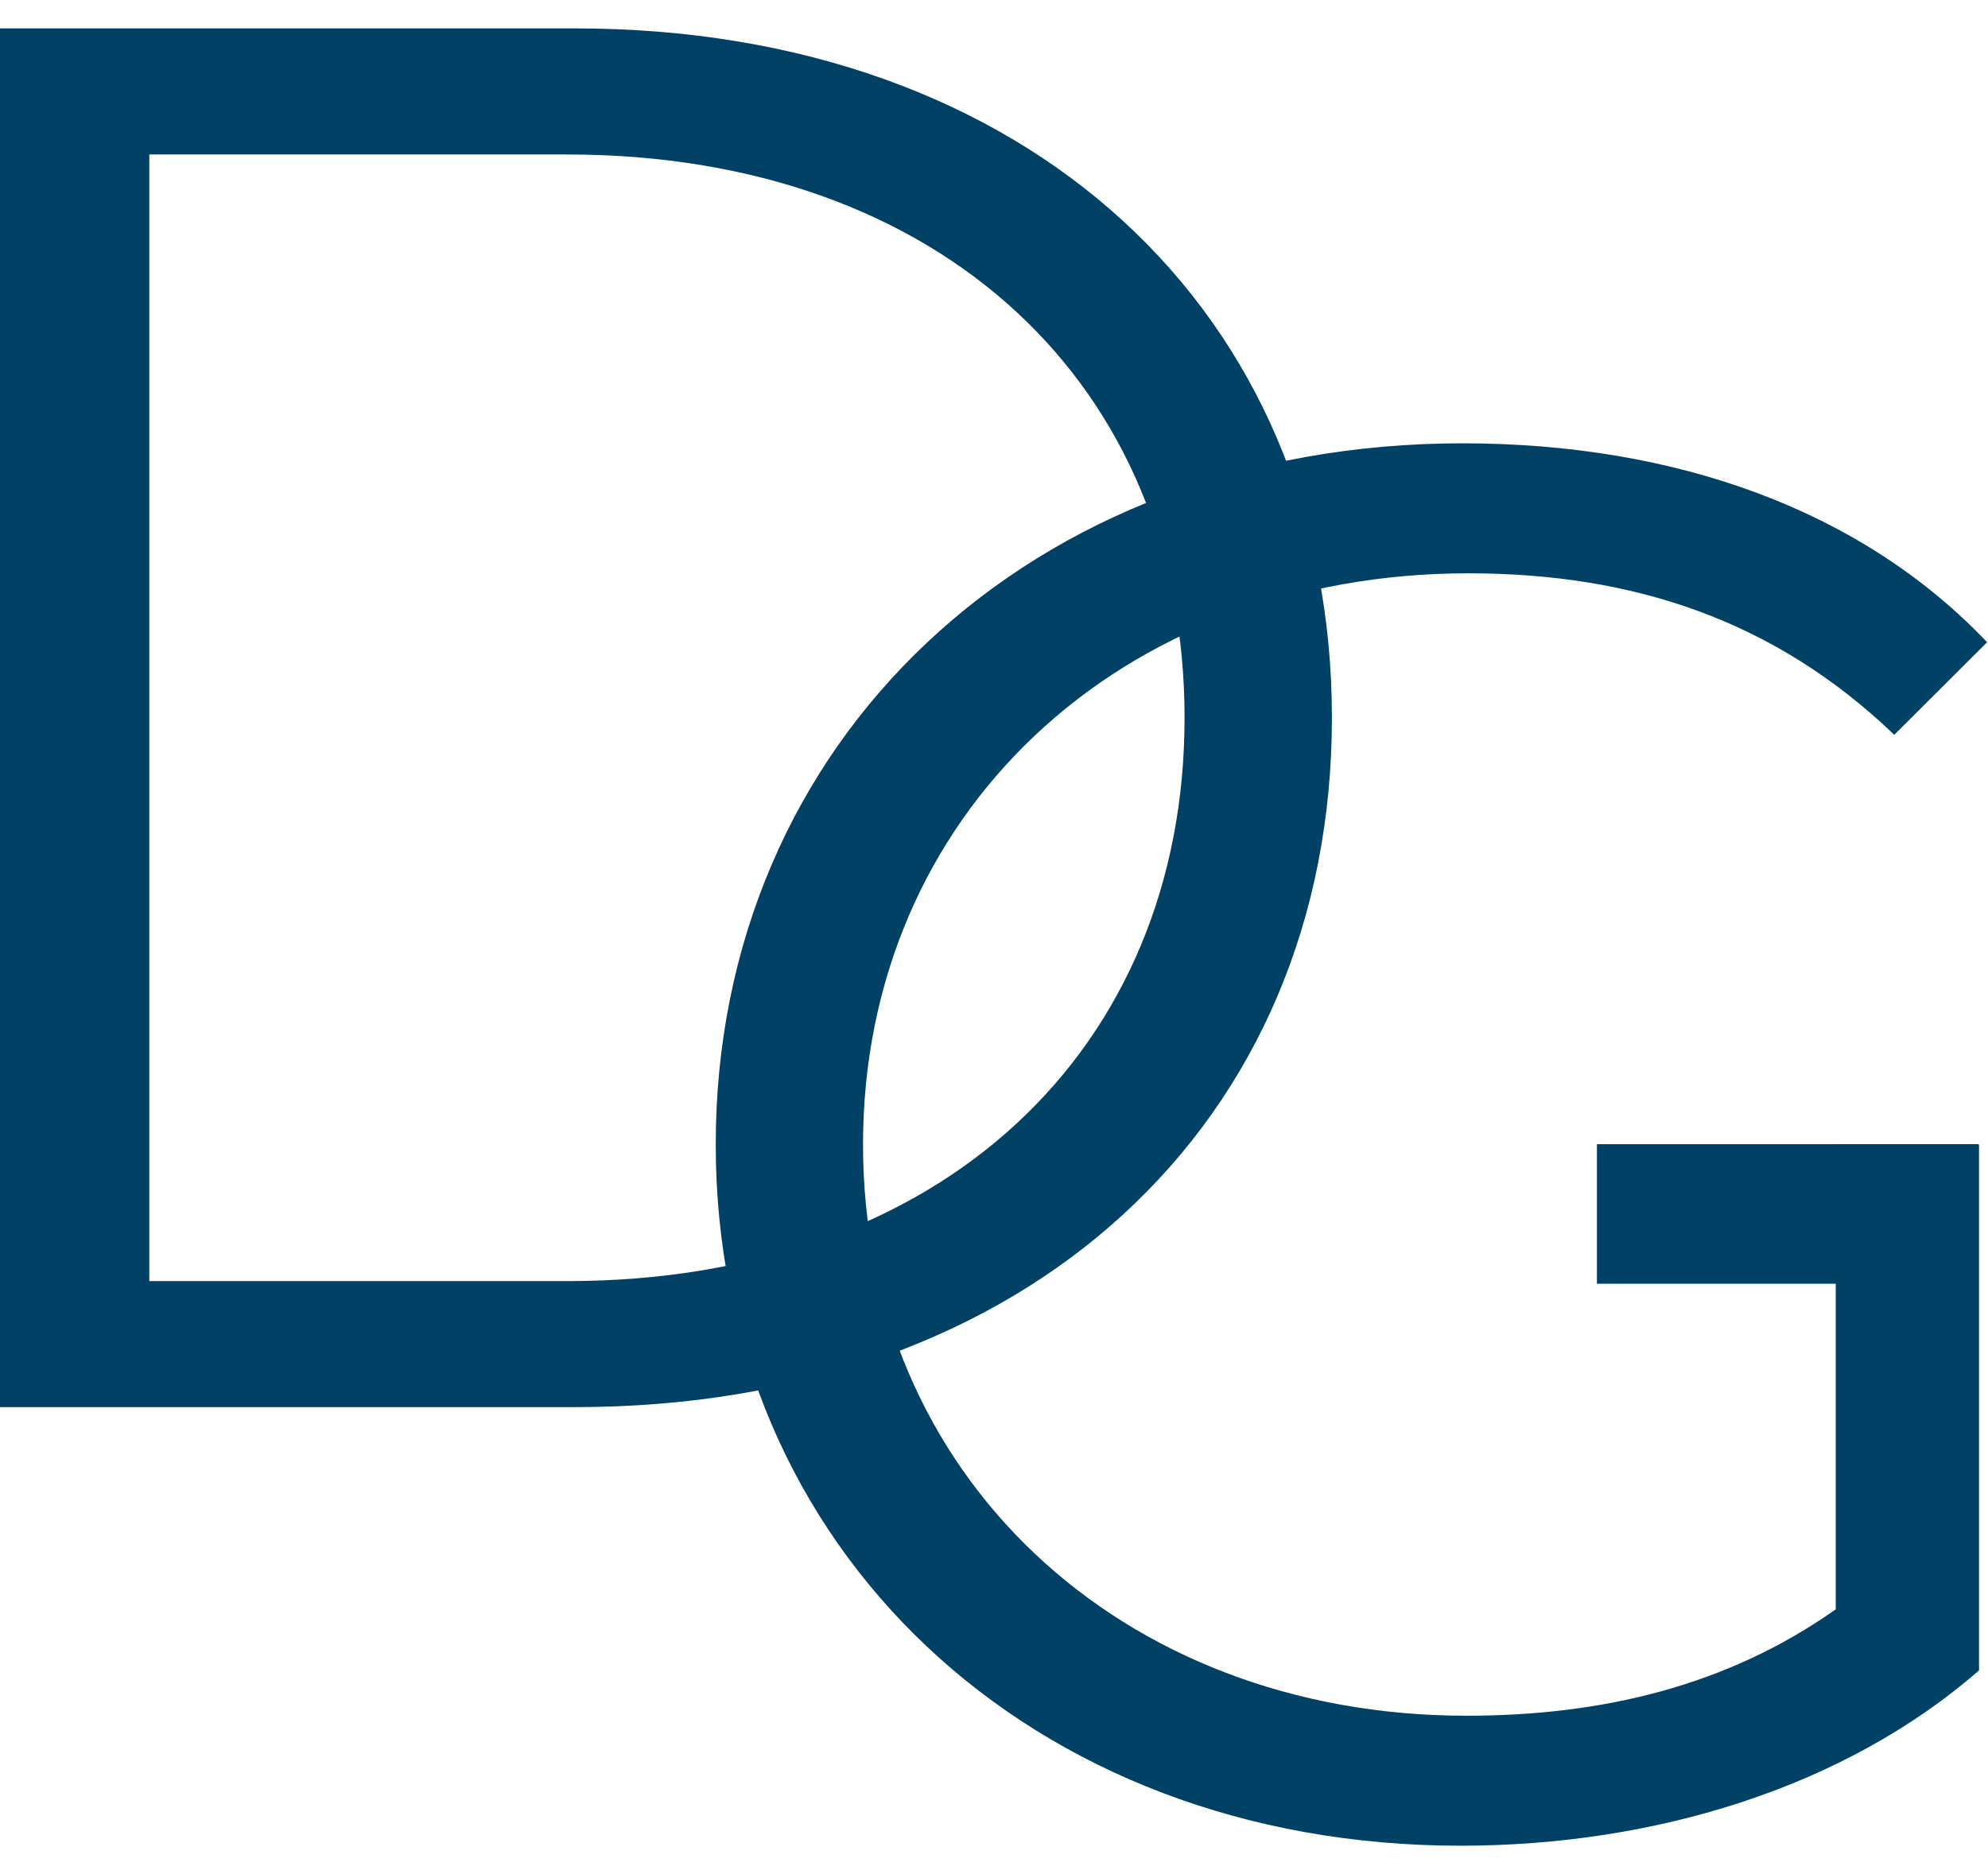 <svg width="35" height="33" viewBox="0 0 35 33" fill="none" xmlns="http://www.w3.org/2000/svg">
<path d="M32.319 20.153H34.842V29.413C32.497 31.46 29.157 32.5 25.711 32.5C18.143 32.5 12.601 27.263 12.601 20.153C12.601 13.043 18.143 7.806 25.747 7.806C29.513 7.806 32.781 8.986 34.984 11.309L33.35 12.939C31.254 10.928 28.767 10.095 25.853 10.095C19.707 10.095 15.194 14.361 15.194 20.153C15.194 25.945 19.707 30.211 25.818 30.211C28.198 30.211 30.401 29.691 32.319 28.338V20.153Z" fill="#014166"/>
<path d="M0 0.5H10.126C18.084 0.5 23.449 5.494 23.449 12.639C23.449 19.783 18.084 24.777 10.126 24.777H0V0.5ZM9.984 22.558C16.592 22.558 20.855 18.465 20.855 12.639C20.855 6.812 16.592 2.72 9.984 2.72H2.629V22.558H9.984Z" fill="#014166"/>
<path d="M34.83 20.147H28.115V22.604H34.83V20.147Z" fill="#014166"/>
</svg>
